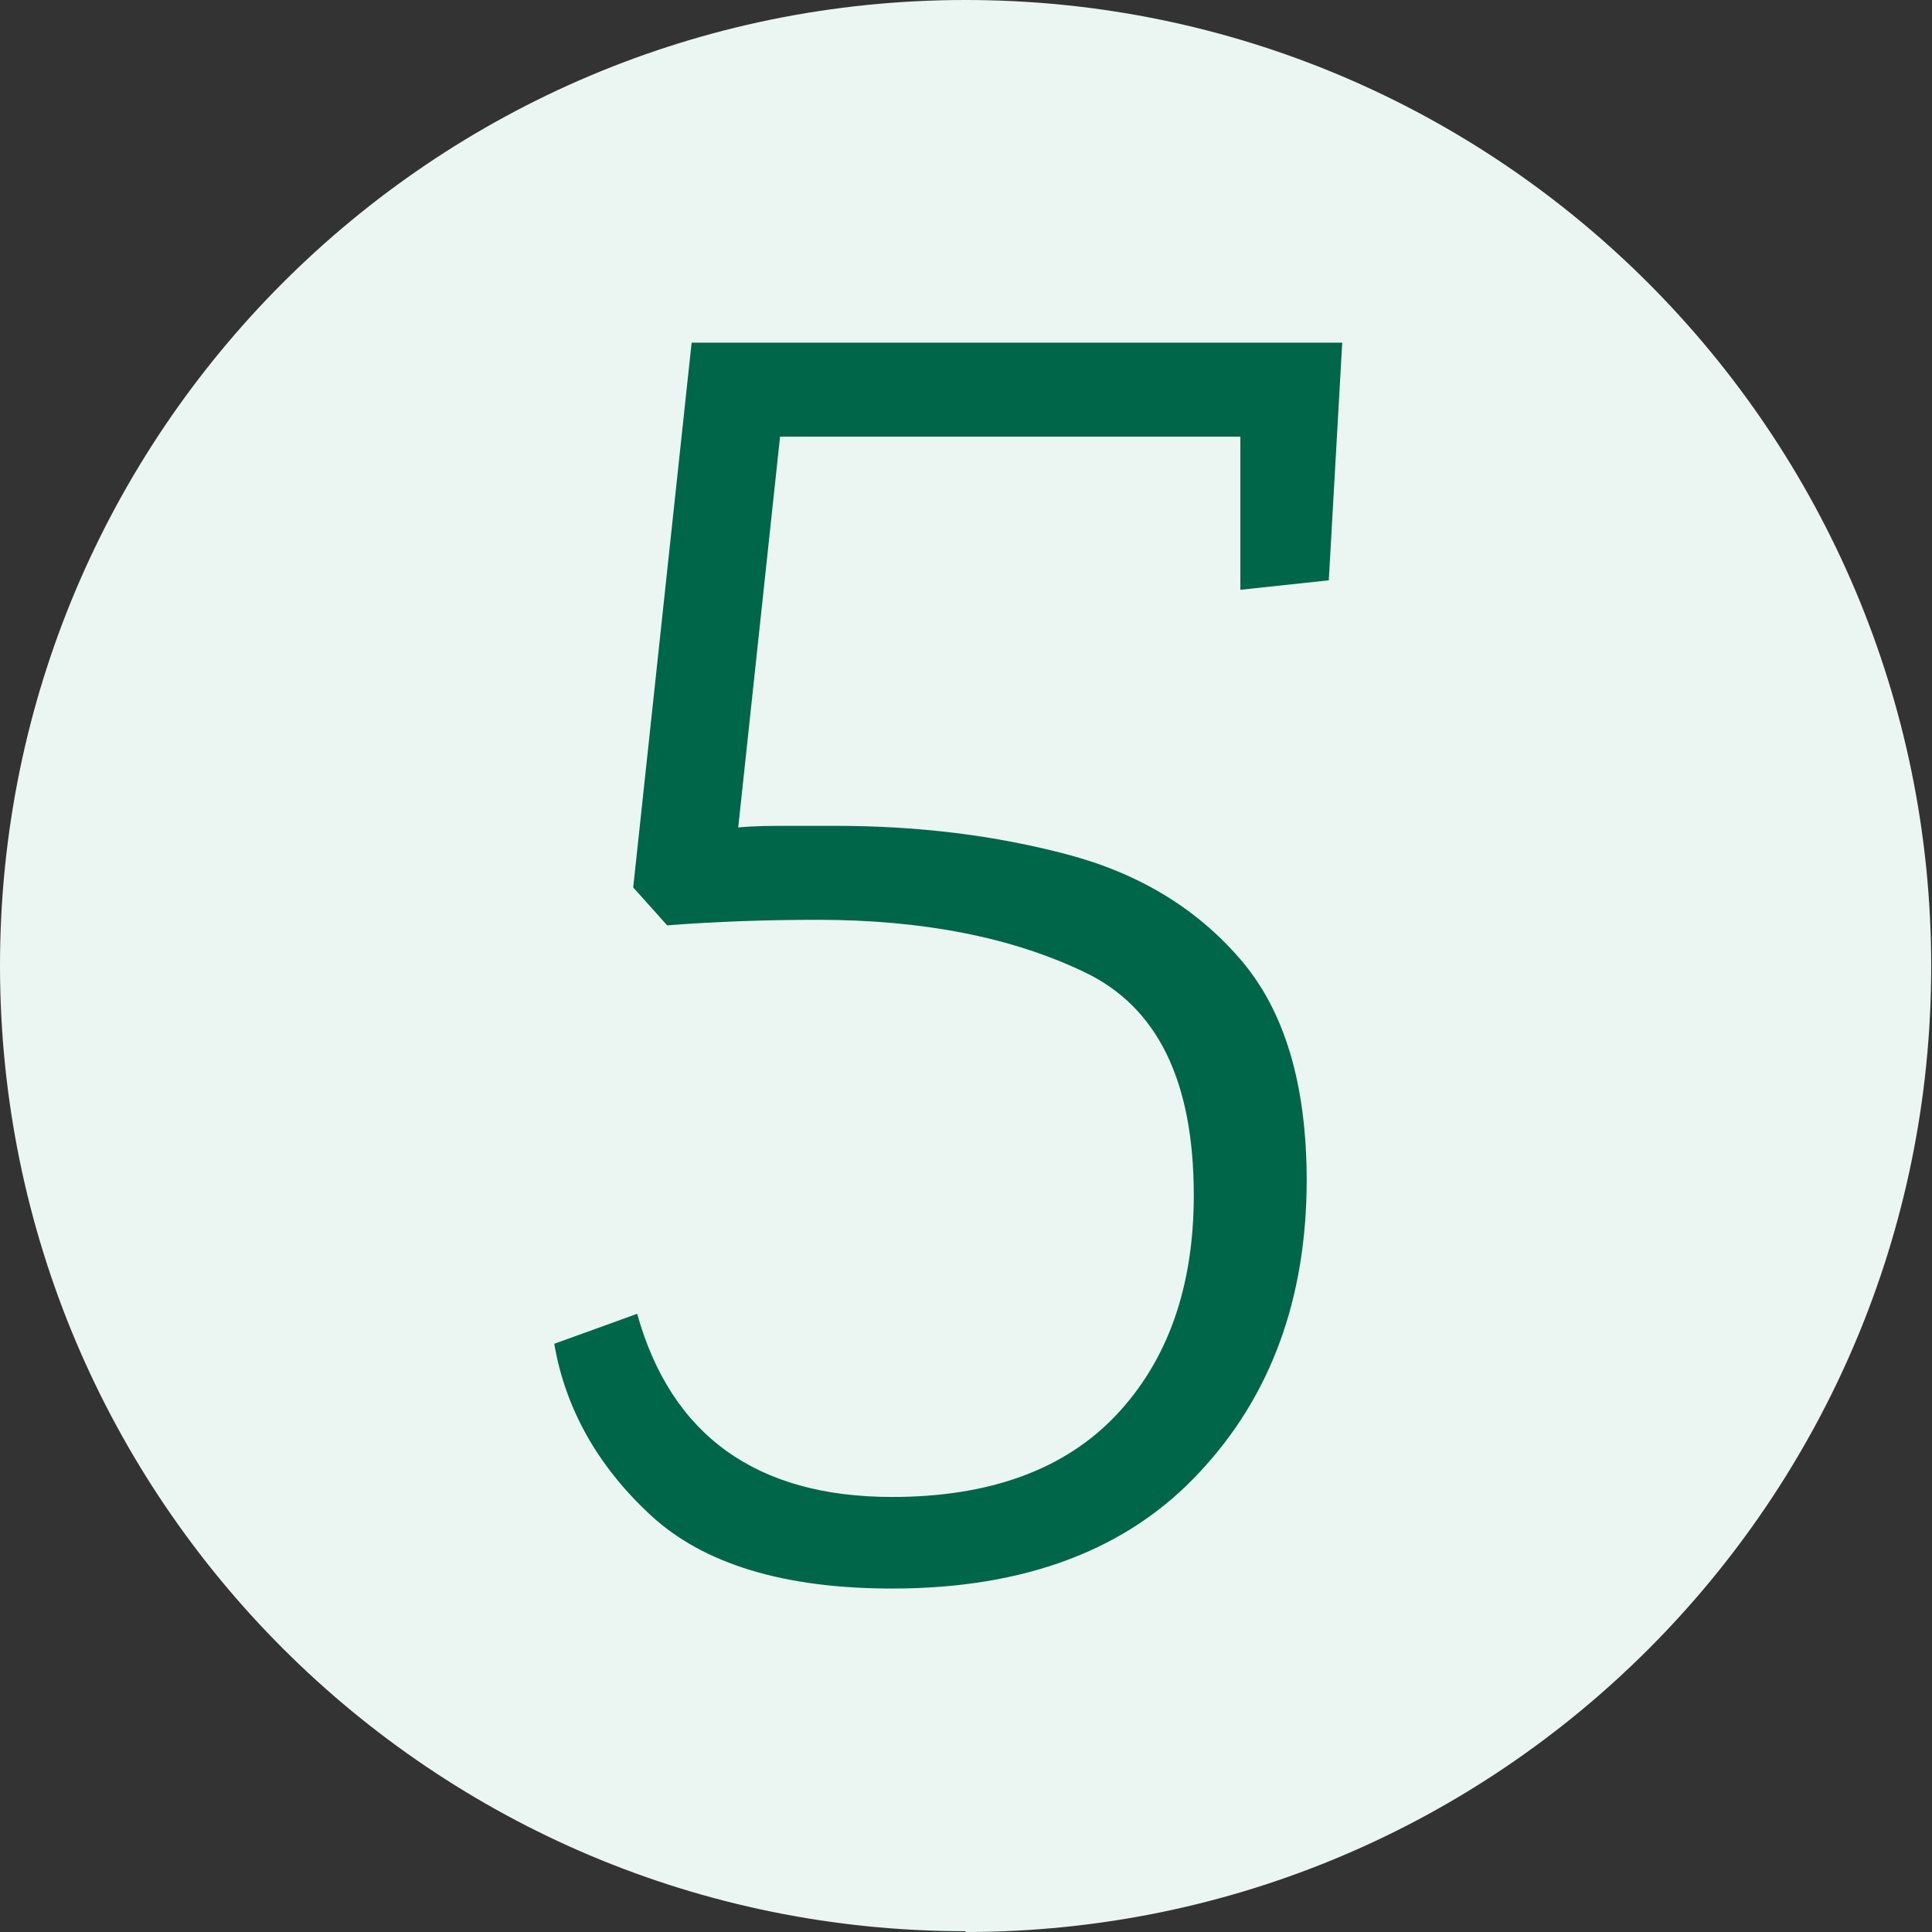 <?xml version="1.0" encoding="UTF-8"?>
<svg xmlns="http://www.w3.org/2000/svg" id="Laag_2" viewBox="0 0 24.47 24.47" width="24.47" height="24.47" x="0" y="0"><rect x="0" y="0" width="24.47" height="24.47" fill="#333333" stroke="none"/><defs><style>.cls-1{fill:#006649;}.cls-2{fill:#ebf6f2;}</style></defs><g id="Laag_1-2"><g><path id="Path_315" class="cls-2" d="M12.23,24.47c6.76,0,12.23-5.48,12.23-12.23S18.99,0,12.23,0,0,5.48,0,12.23c0,0,0,0,0,0,0,6.76,5.48,12.23,12.23,12.23Z"/><path class="cls-1" d="M16.55,14.94c0,1.5-.45,2.74-1.36,3.71-.91,.98-2.21,1.47-3.89,1.47-1.37,0-2.39-.31-3.06-.93-.67-.62-1.08-1.35-1.22-2.17l1.05-.38c.43,1.54,1.51,2.32,3.23,2.32,1.24,0,2.19-.35,2.84-1.04,.65-.69,.98-1.62,.98-2.78,0-1.45-.46-2.39-1.39-2.83-.92-.44-2.05-.66-3.37-.66-.62,0-1.26,.02-1.91,.07l-.43-.48,.74-6.9h8.24l-.17,3.01-1.12,.12v-1.94h-5.83l-.53,4.95c.21-.02,.42-.02,.63-.02h.61c1.04,0,2.01,.12,2.92,.36,.91,.24,1.64,.68,2.2,1.33,.56,.65,.84,1.58,.84,2.81Z"/></g></g></svg>
